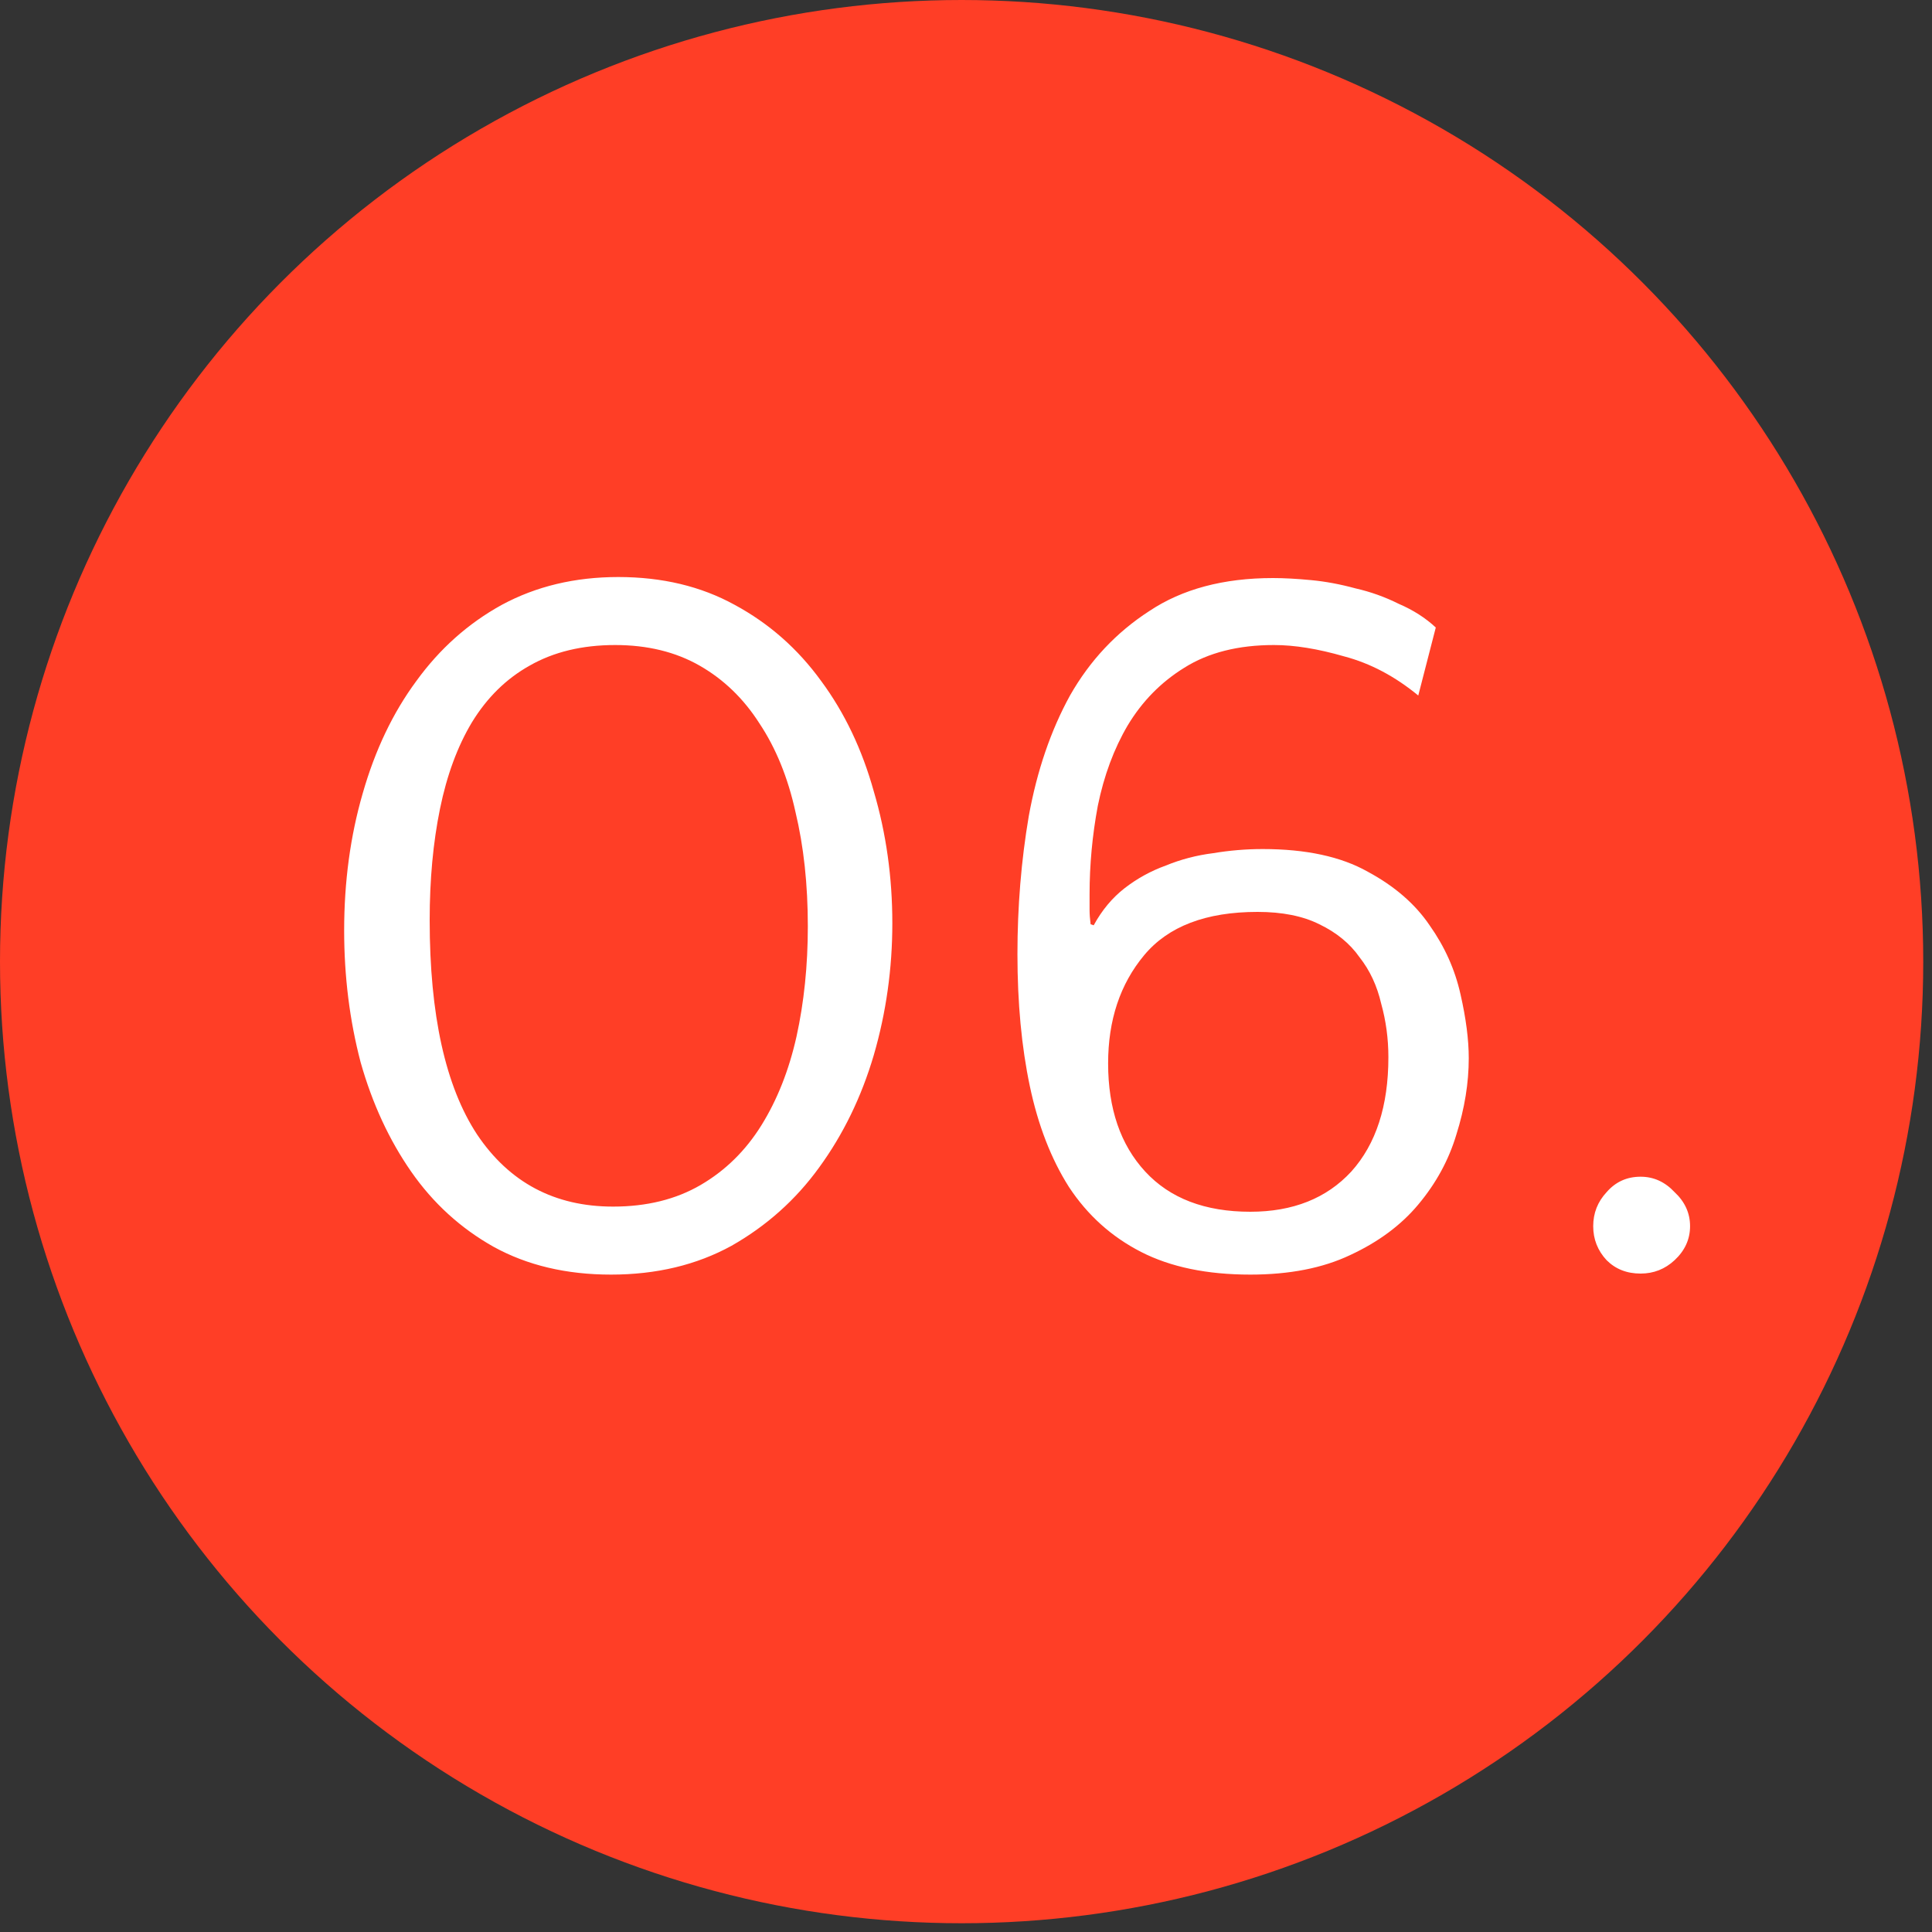 <svg xmlns="http://www.w3.org/2000/svg" width="75" height="75" viewBox="0 0 75 75" fill="none"><rect x="0" y="0" width="75" height="75" fill="#333333" stroke="none"/><circle cx="37.33" cy="37.33" r="37.33" fill="#FF3E26"></circle><path d="M24 22.4C25.707 22.4 27.213 22.76 28.52 23.48C29.853 24.2 30.973 25.187 31.88 26.44C32.787 27.667 33.467 29.093 33.92 30.72C34.4 32.347 34.64 34.053 34.64 35.84C34.64 37.6 34.4 39.307 33.92 40.96C33.44 42.587 32.733 44.04 31.8 45.32C30.893 46.573 29.76 47.587 28.4 48.36C27.04 49.107 25.48 49.48 23.72 49.48C21.987 49.48 20.467 49.12 19.16 48.4C17.88 47.68 16.813 46.707 15.96 45.48C15.107 44.253 14.453 42.84 14 41.24C13.573 39.613 13.36 37.907 13.36 36.12C13.36 34.227 13.6 32.453 14.08 30.8C14.56 29.12 15.253 27.667 16.16 26.44C17.067 25.187 18.173 24.2 19.48 23.48C20.813 22.76 22.32 22.4 24 22.4ZM23.8 46.84C25.107 46.84 26.24 46.56 27.2 46C28.16 45.44 28.947 44.667 29.56 43.68C30.173 42.693 30.627 41.547 30.92 40.24C31.213 38.907 31.36 37.48 31.36 35.96C31.36 34.333 31.2 32.853 30.88 31.52C30.587 30.187 30.12 29.04 29.48 28.08C28.867 27.12 28.093 26.373 27.16 25.84C26.227 25.307 25.133 25.04 23.88 25.04C22.6 25.04 21.493 25.307 20.56 25.84C19.653 26.347 18.907 27.08 18.32 28.04C17.76 28.973 17.347 30.093 17.08 31.4C16.813 32.707 16.68 34.147 16.68 35.72C16.68 39.4 17.293 42.173 18.52 44.04C19.773 45.907 21.533 46.84 23.8 46.84ZM42.457 35.92C42.777 35.333 43.177 34.853 43.657 34.48C44.137 34.107 44.67 33.813 45.257 33.6C45.843 33.36 46.457 33.2 47.097 33.12C47.737 33.013 48.377 32.96 49.017 32.96C50.697 32.96 52.057 33.253 53.097 33.84C54.137 34.4 54.937 35.093 55.497 35.92C56.083 36.747 56.483 37.64 56.697 38.6C56.91 39.533 57.017 40.36 57.017 41.08C57.017 42.04 56.857 43.027 56.537 44.04C56.243 45.027 55.75 45.933 55.057 46.76C54.39 47.56 53.51 48.213 52.417 48.72C51.35 49.227 50.057 49.48 48.537 49.48C46.857 49.48 45.443 49.187 44.297 48.6C43.15 48.013 42.217 47.173 41.497 46.08C40.803 44.987 40.297 43.68 39.977 42.16C39.657 40.64 39.497 38.933 39.497 37.04C39.497 35.2 39.643 33.413 39.937 31.68C40.257 29.92 40.79 28.36 41.537 27C42.31 25.64 43.337 24.547 44.617 23.72C45.897 22.867 47.497 22.44 49.417 22.44C49.843 22.44 50.337 22.467 50.897 22.52C51.457 22.573 52.03 22.68 52.617 22.84C53.203 22.973 53.763 23.173 54.297 23.44C54.857 23.68 55.337 23.987 55.737 24.36L55.057 27C54.15 26.253 53.19 25.747 52.177 25.48C51.163 25.187 50.257 25.04 49.457 25.04C48.07 25.04 46.91 25.333 45.977 25.92C45.07 26.48 44.337 27.227 43.777 28.16C43.243 29.067 42.857 30.107 42.617 31.28C42.403 32.427 42.297 33.573 42.297 34.72C42.297 34.933 42.297 35.133 42.297 35.32C42.297 35.48 42.31 35.667 42.337 35.88L42.457 35.92ZM53.897 41.04C53.897 40.32 53.803 39.627 53.617 38.96C53.457 38.267 53.177 37.667 52.777 37.16C52.403 36.627 51.883 36.2 51.217 35.88C50.577 35.56 49.777 35.4 48.817 35.4C46.817 35.4 45.35 35.96 44.417 37.08C43.483 38.2 43.017 39.6 43.017 41.28C43.017 43.04 43.497 44.44 44.457 45.48C45.417 46.52 46.777 47.04 48.537 47.04C50.19 47.04 51.497 46.52 52.457 45.48C53.417 44.413 53.897 42.933 53.897 41.04ZM61.848 47.6C61.848 47.093 62.021 46.653 62.368 46.28C62.715 45.88 63.154 45.68 63.688 45.68C64.195 45.68 64.635 45.88 65.008 46.28C65.408 46.653 65.608 47.093 65.608 47.6C65.608 48.107 65.408 48.547 65.008 48.92C64.635 49.267 64.195 49.44 63.688 49.44C63.154 49.44 62.715 49.267 62.368 48.92C62.021 48.547 61.848 48.107 61.848 47.6Z" fill="white"></path></svg>